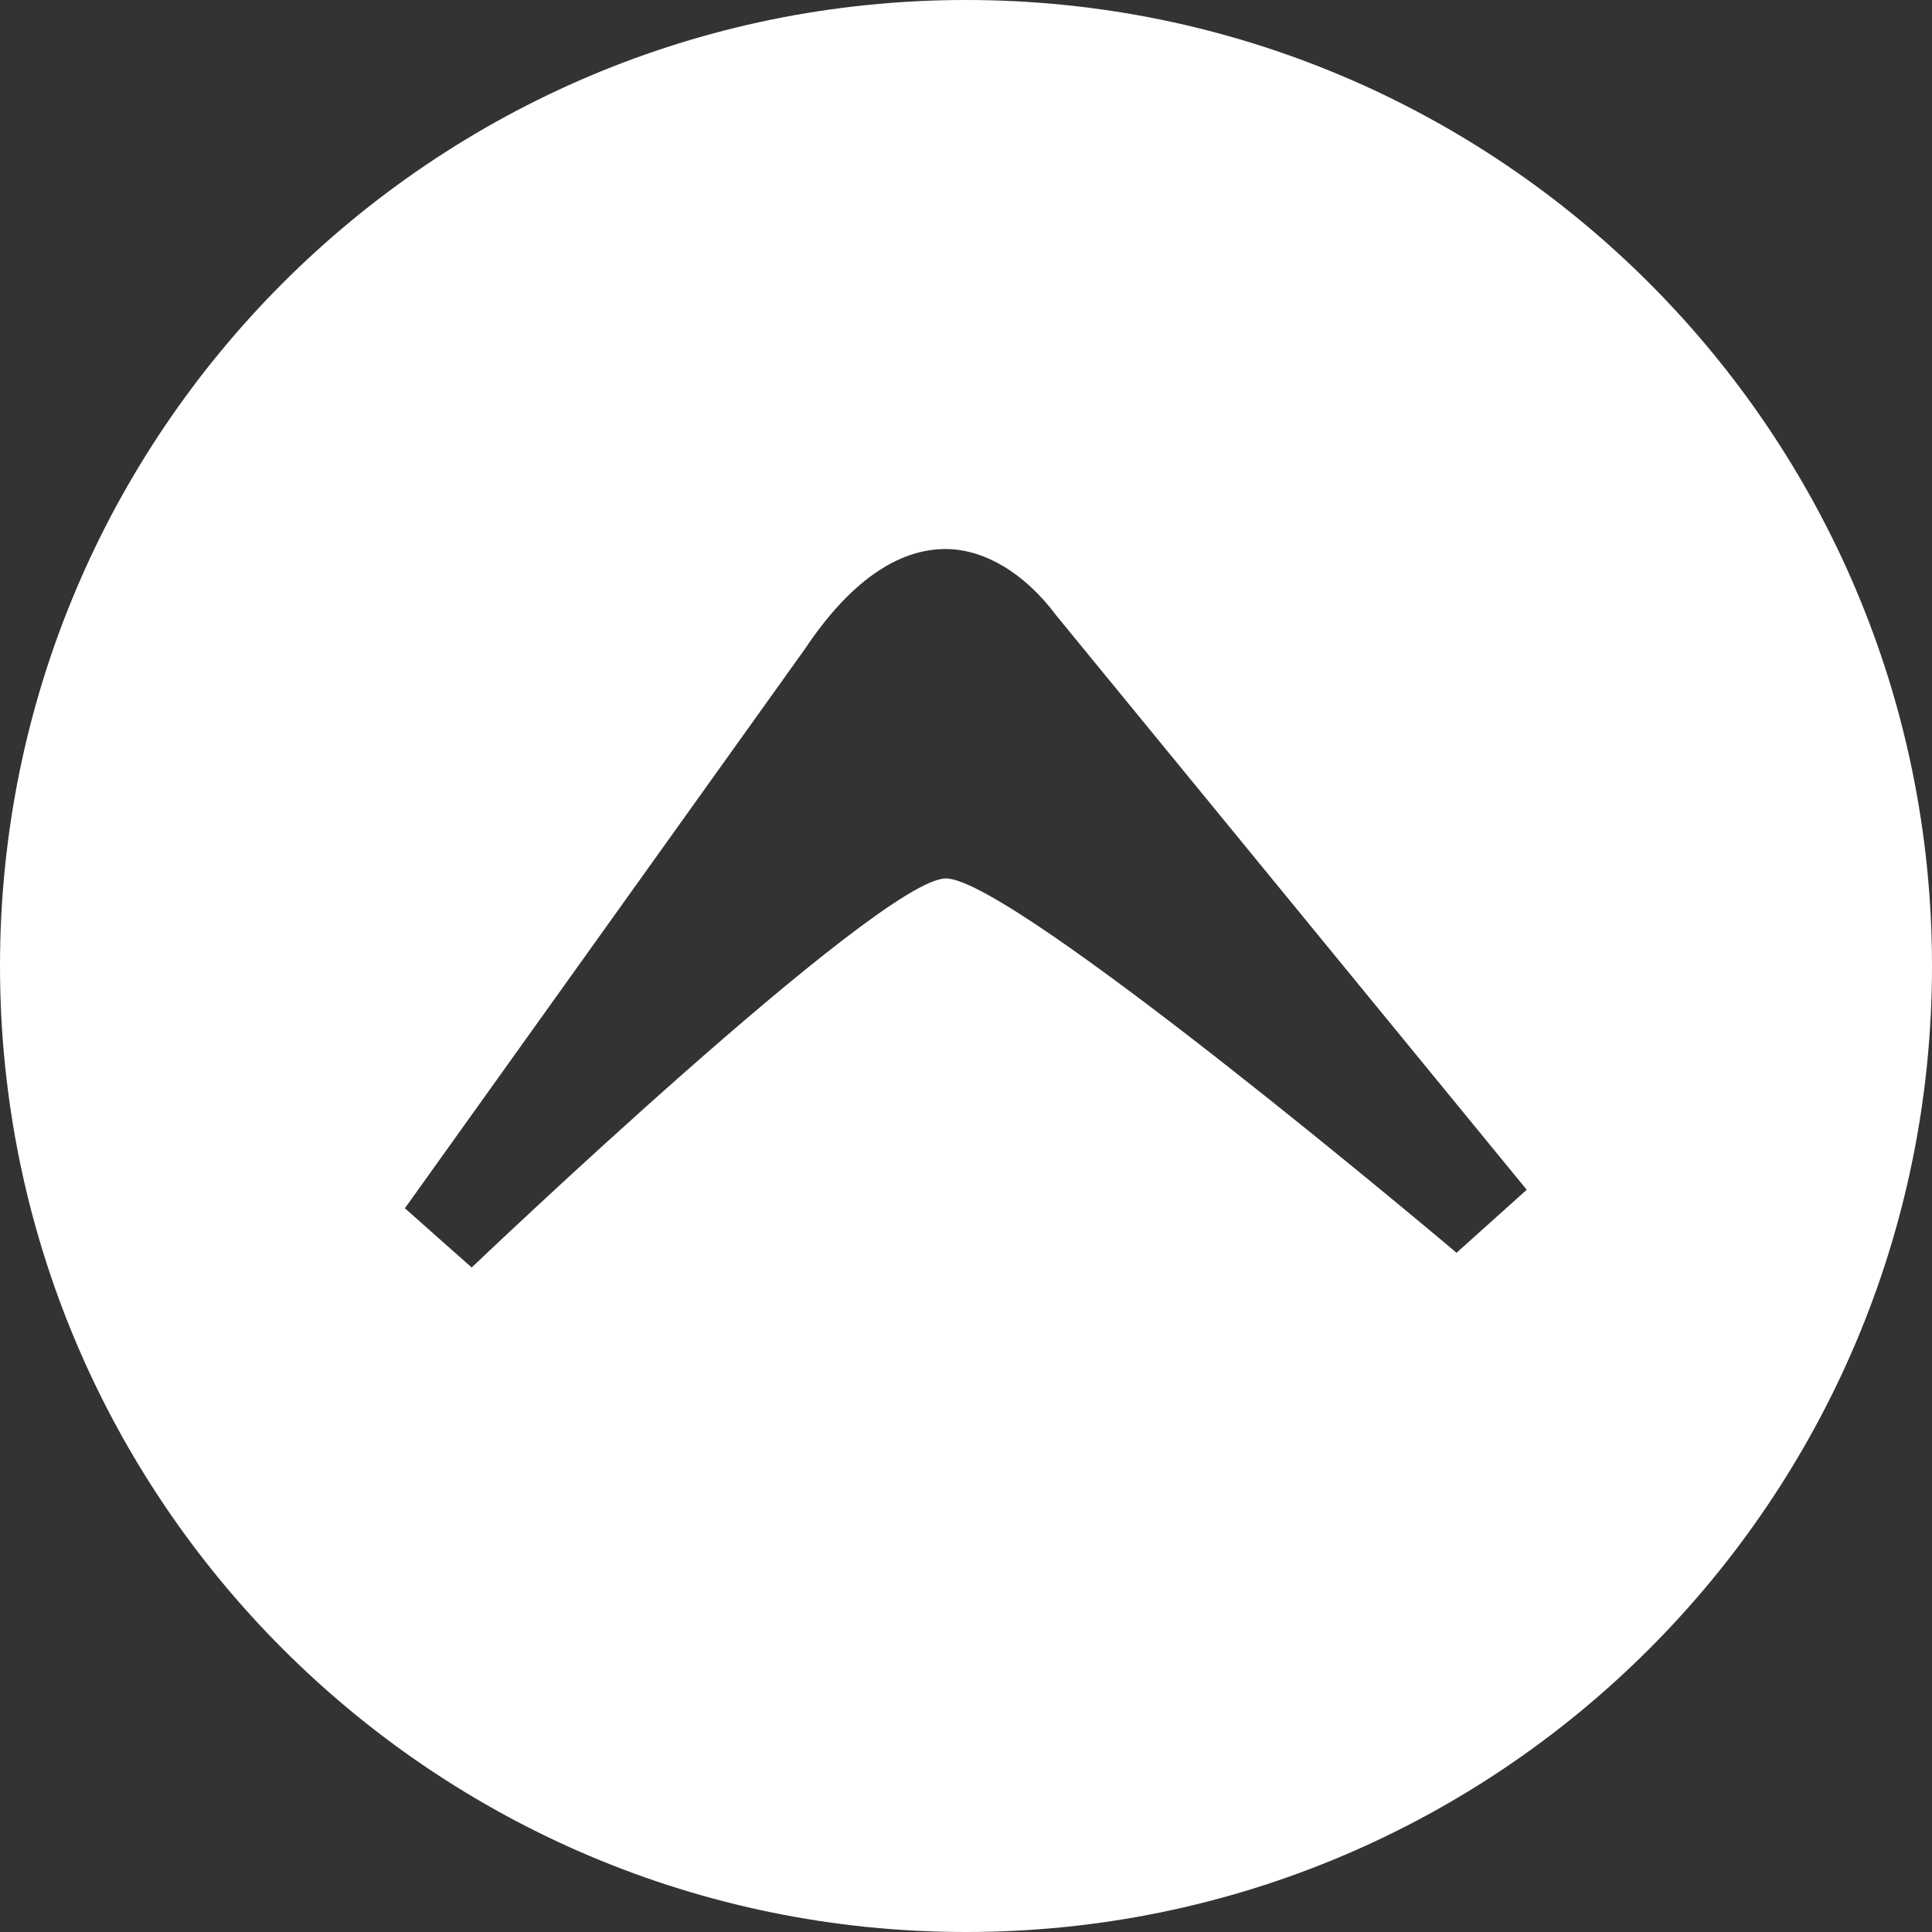 <?xml version="1.0" encoding="utf-8"?>
<!-- Generator: Adobe Illustrator 28.2.0, SVG Export Plug-In . SVG Version: 6.00 Build 0)  -->
<svg version="1.1" id="Layer_1" xmlns="http://www.w3.org/2000/svg" xmlns:xlink="http://www.w3.org/1999/xlink" x="0px" y="0px"
	 viewBox="0 0 512 512" style="enable-background:new 0 0 512 512;" xml:space="preserve">
<rect x="0" y="0" width="512" height="512" fill="#333333" stroke="none"/>
<style type="text/css">
	.st0{fill-rule:evenodd;clip-rule:evenodd;fill:#FFFFFF;}
</style>
<path class="st0" d="M256,0C114.6,0,0,114.6,0,256s114.6,256,256,256s256-114.6,256-256S397.4,0,256,0z M386,332
	c0,0-117.7-99.5-135.4-99.2C232.9,233,125,335.9,125,335.9l-17.7-15.7h0l106-148.2c11.8-17.7,24.5-26.5,37.3-26.5
	c9.8,0,20.6,5.9,29.4,17.7l124.6,152.1L386,332z"/>
</svg>
